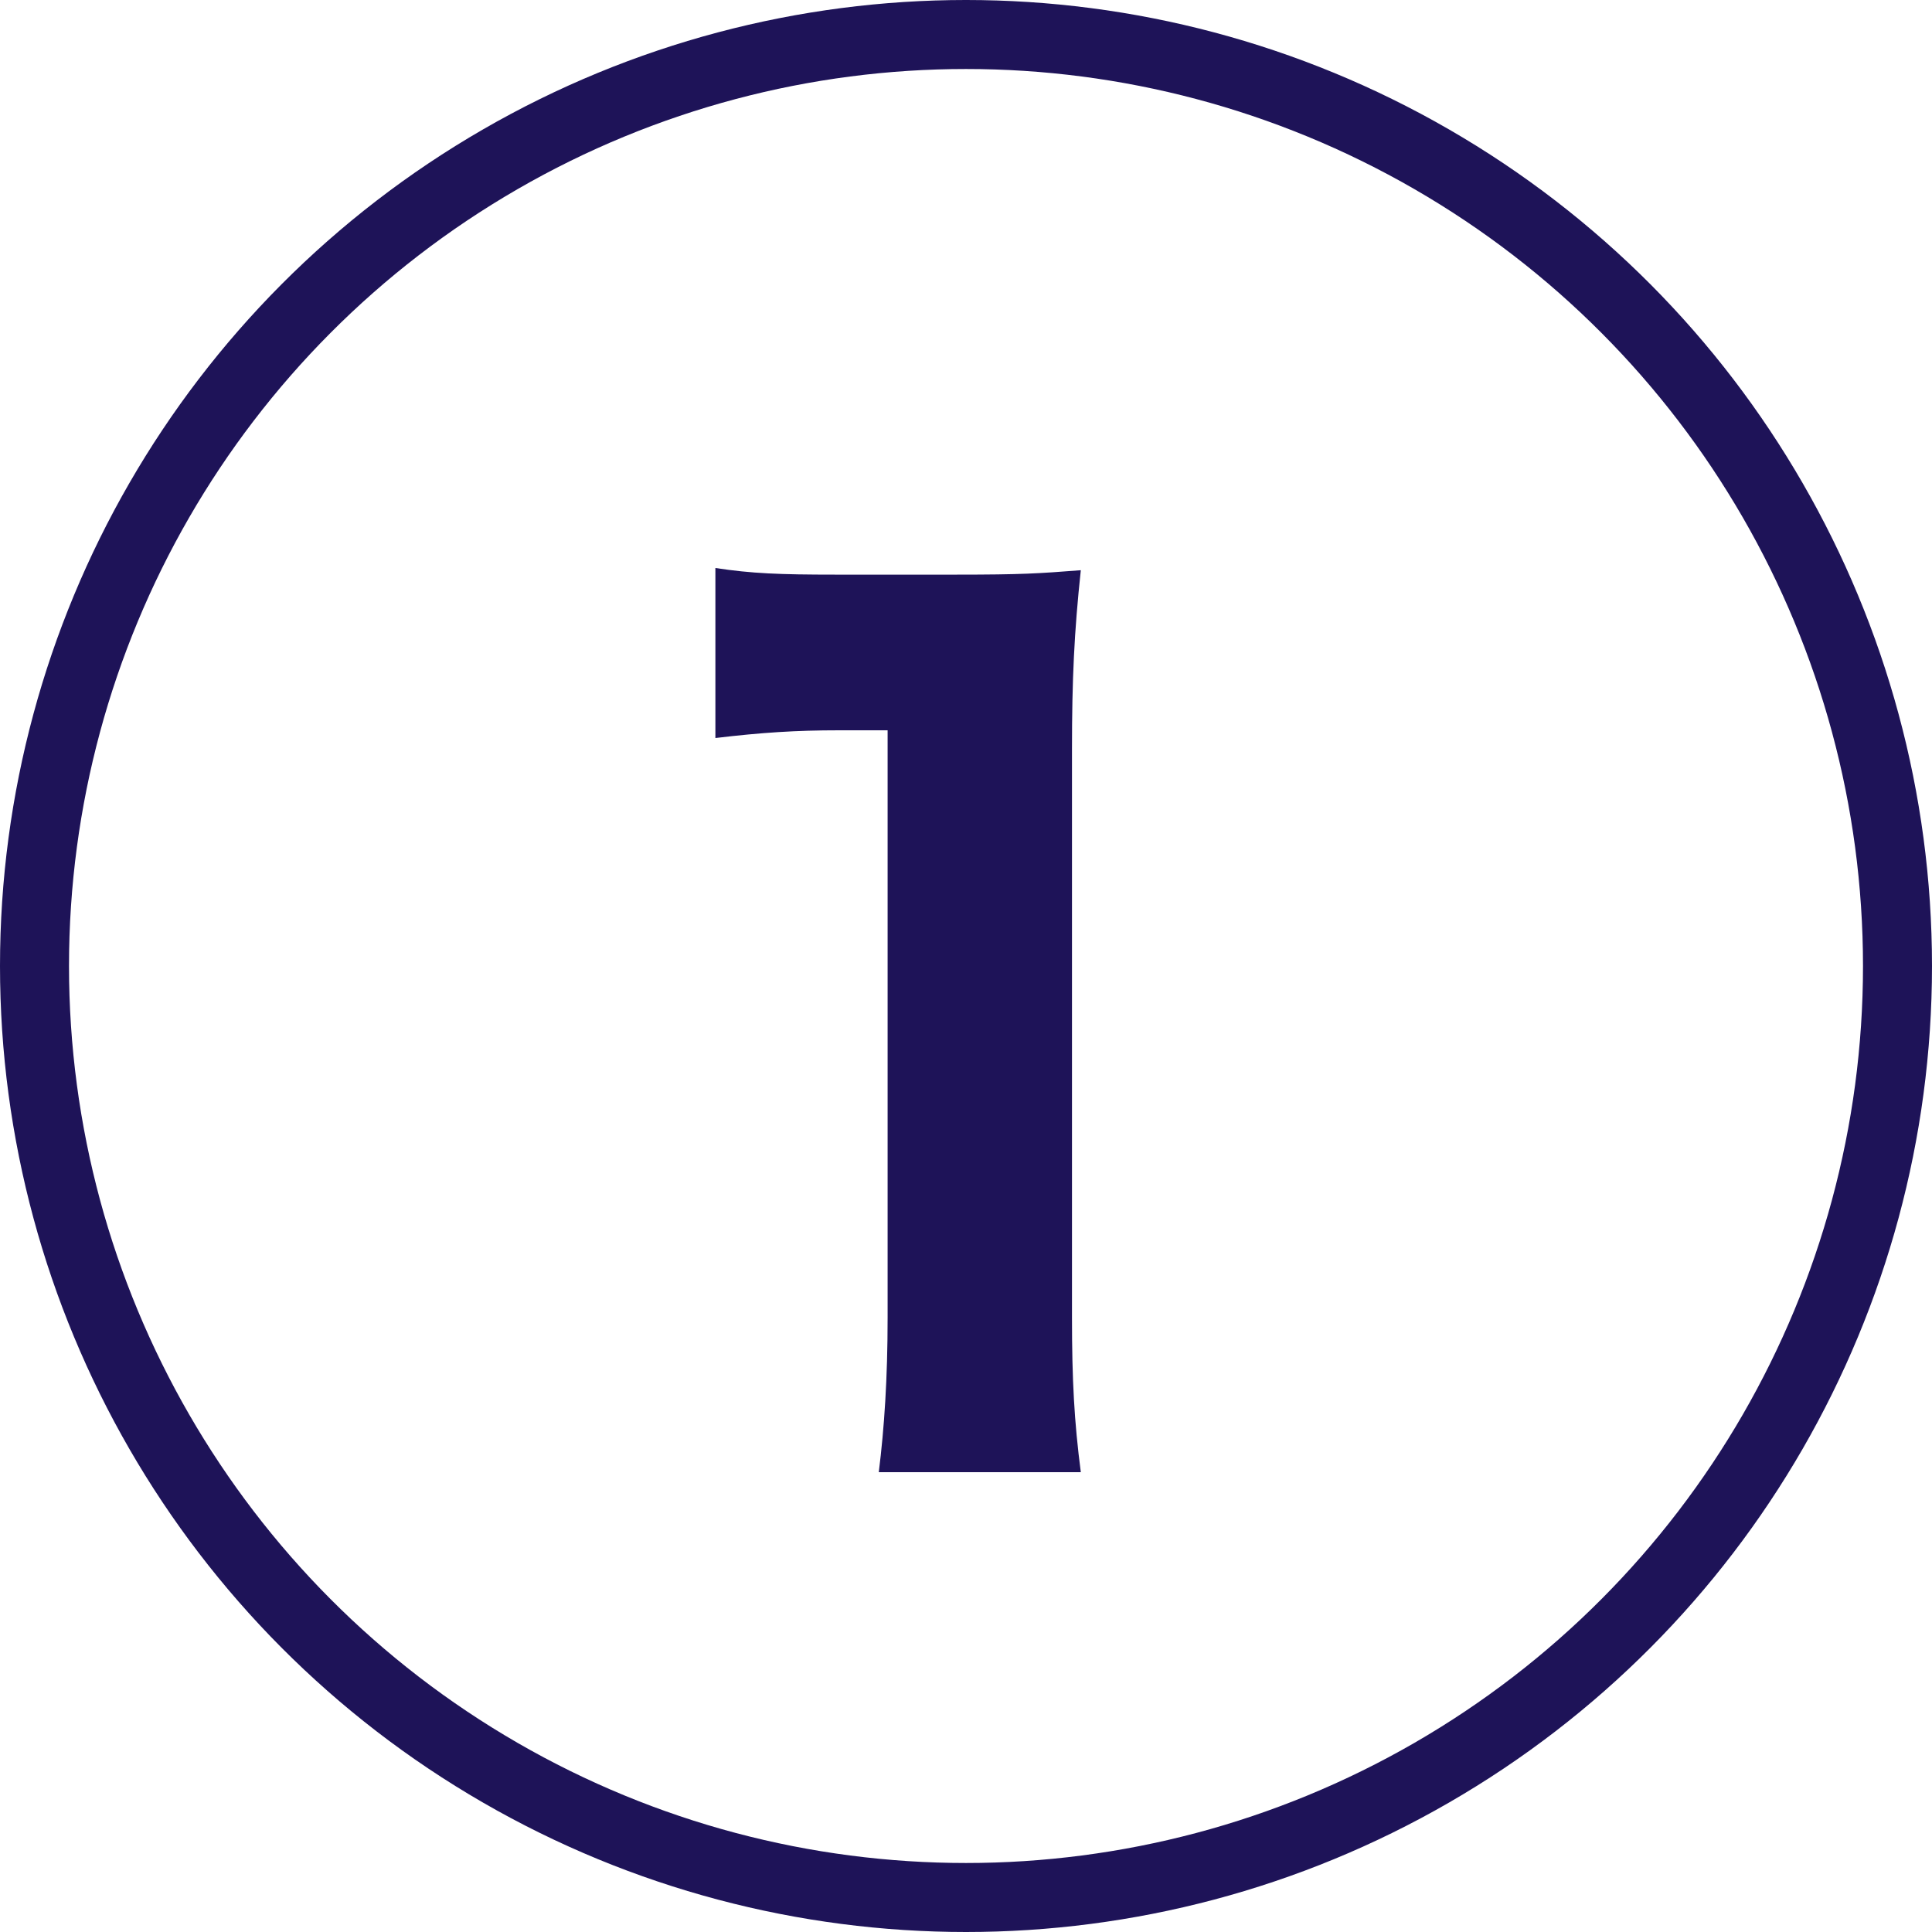 <svg width="28" height="28" viewBox="0 0 28 28" fill="none" xmlns="http://www.w3.org/2000/svg">
<circle cx="14" cy="14" r="13.5" stroke="#1E1358"/>
<path d="M10.368 10.696C11.04 10.616 11.536 10.584 12.16 10.584H12.864V19.096C12.864 19.976 12.816 20.696 12.736 21.336H15.664C15.568 20.6 15.536 19.992 15.536 19.096V10.856C15.536 9.848 15.568 9.16 15.664 8.264C15.04 8.312 14.816 8.328 13.856 8.328H12.112C11.296 8.328 10.896 8.312 10.368 8.232V10.696Z" fill="#1E1358"/>
</svg>
